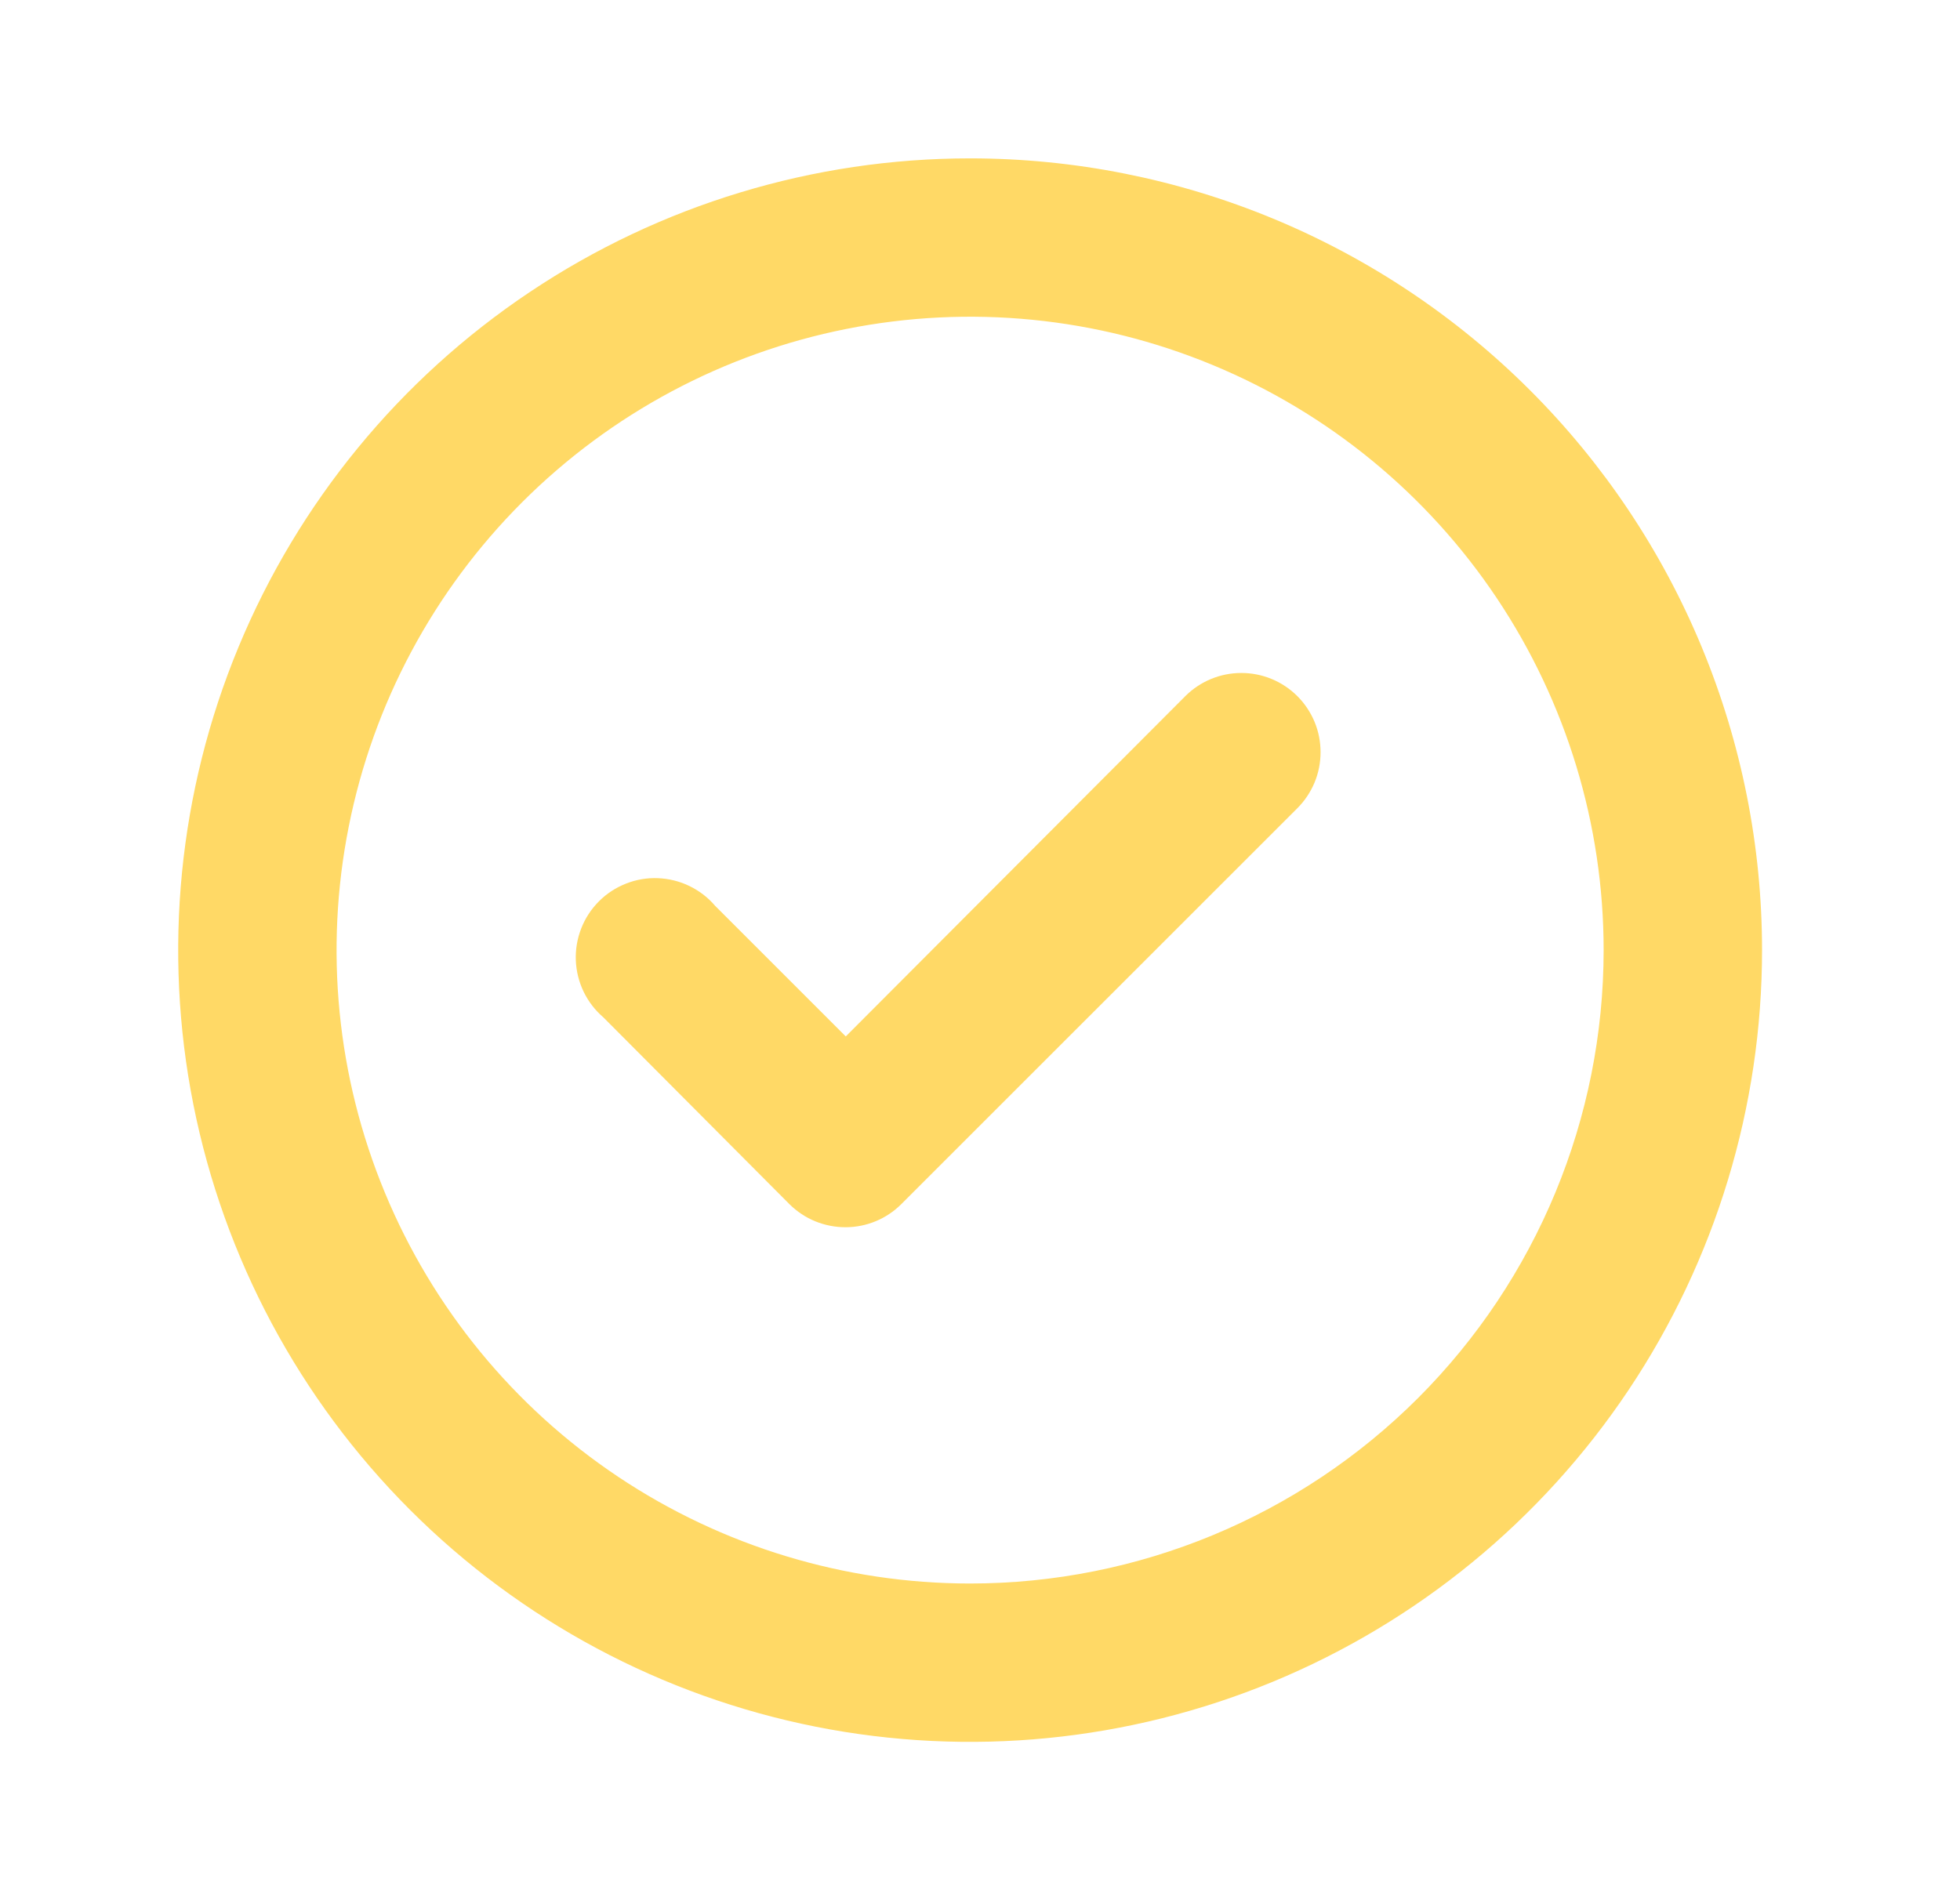<svg width="33" height="32" viewBox="0 0 33 32" fill="none" xmlns="http://www.w3.org/2000/svg">
<path d="M19.96 11.72L14.24 17.454L12.04 15.254C11.921 15.114 11.773 15.001 11.608 14.921C11.443 14.841 11.262 14.796 11.079 14.789C10.895 14.781 10.712 14.812 10.541 14.88C10.37 14.947 10.214 15.048 10.085 15.178C9.955 15.308 9.853 15.463 9.786 15.635C9.719 15.806 9.688 15.989 9.695 16.172C9.702 16.356 9.747 16.536 9.827 16.702C9.907 16.867 10.02 17.014 10.16 17.134L13.293 20.28C13.418 20.404 13.566 20.502 13.728 20.568C13.891 20.634 14.065 20.668 14.24 20.667C14.59 20.666 14.925 20.527 15.173 20.28L21.84 13.614C21.965 13.49 22.064 13.342 22.132 13.18C22.2 13.017 22.234 12.843 22.234 12.667C22.234 12.491 22.2 12.317 22.132 12.154C22.064 11.992 21.965 11.844 21.84 11.72C21.59 11.472 21.252 11.333 20.9 11.333C20.548 11.333 20.21 11.472 19.96 11.72ZM16.333 2.667C13.696 2.667 11.118 3.449 8.926 4.914C6.733 6.379 5.024 8.462 4.015 10.898C3.006 13.334 2.742 16.015 3.256 18.602C3.771 21.188 5.041 23.564 6.905 25.428C8.77 27.293 11.146 28.563 13.732 29.078C16.319 29.592 18.999 29.328 21.436 28.319C23.872 27.31 25.954 25.601 27.42 23.408C28.885 21.215 29.667 18.637 29.667 16C29.667 14.249 29.322 12.516 28.652 10.898C27.982 9.28 27 7.81 25.761 6.572C24.523 5.334 23.053 4.352 21.436 3.682C19.818 3.012 18.084 2.667 16.333 2.667ZM16.333 26.667C14.224 26.667 12.161 26.041 10.407 24.869C8.653 23.697 7.286 22.031 6.479 20.082C5.671 18.133 5.46 15.989 5.872 13.919C6.283 11.85 7.299 9.95 8.791 8.458C10.283 6.966 12.183 5.95 14.252 5.539C16.322 5.127 18.466 5.338 20.415 6.146C22.364 6.953 24.03 8.32 25.202 10.074C26.374 11.828 27 13.891 27 16C27 18.829 25.876 21.542 23.876 23.543C21.875 25.543 19.162 26.667 16.333 26.667Z" fill="#FFD966"/>
</svg>
